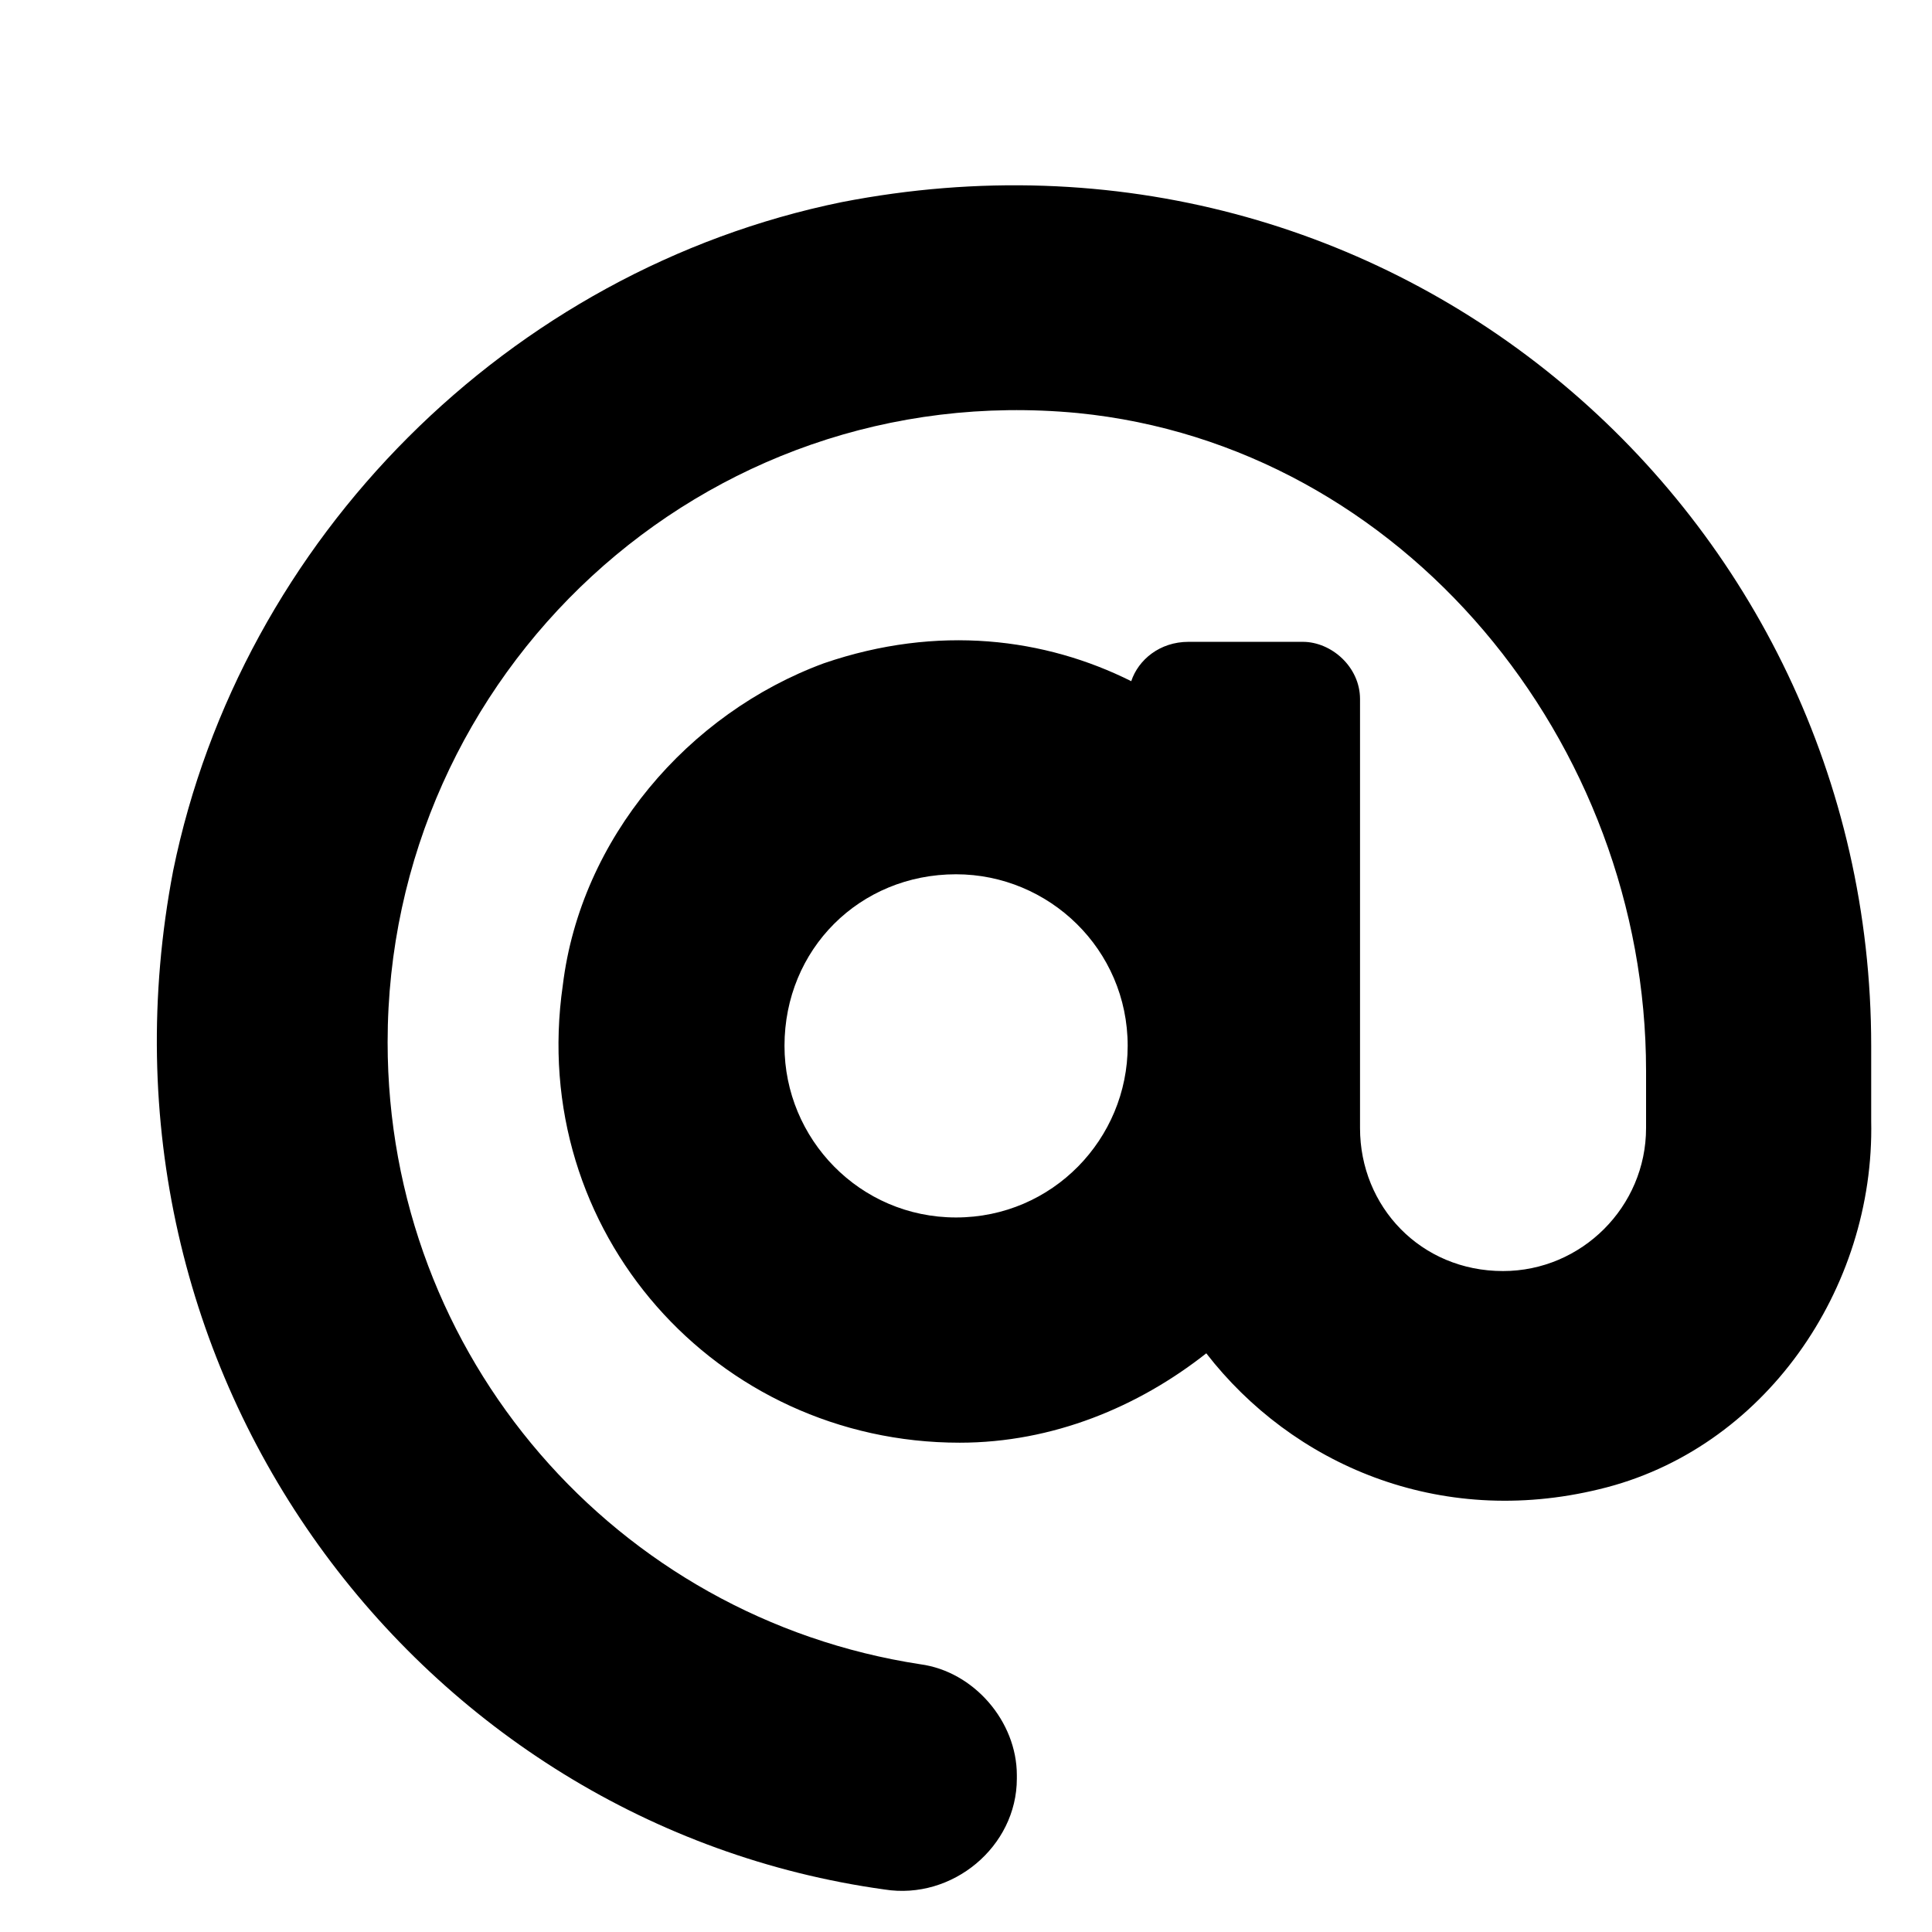 <svg width="19" height="19" viewBox="0 0 19 19" fill="none" xmlns="http://www.w3.org/2000/svg">
<path d="M8.277 1.988C13.691 0.934 18.402 5.047 18.402 10.285V11.023C18.438 12.676 17.348 14.258 15.73 14.645C14.148 15.031 12.707 14.398 11.863 13.309C11.195 13.836 10.352 14.188 9.438 14.188C7.047 14.188 5.184 12.113 5.535 9.688C5.711 8.246 6.766 7.016 8.102 6.523C9.227 6.137 10.281 6.277 11.125 6.699C11.195 6.488 11.406 6.312 11.688 6.312H12.812C13.094 6.312 13.375 6.559 13.375 6.875V11.094C13.375 11.867 13.973 12.5 14.781 12.5C15.555 12.5 16.188 11.867 16.188 11.094V10.531C16.188 7.297 13.797 4.379 10.598 4.062C6.906 3.711 3.812 6.629 3.812 10.25C3.812 13.344 6.062 15.91 9.051 16.367C9.578 16.438 10 16.93 10 17.457V17.492C10 18.16 9.367 18.688 8.699 18.582C4.129 17.949 0.754 13.52 1.703 8.562C2.371 5.293 5.008 2.656 8.277 1.988ZM9.402 11.973C10.352 11.973 11.09 11.199 11.09 10.285C11.09 9.336 10.316 8.598 9.402 8.598C8.453 8.598 7.715 9.336 7.715 10.285C7.715 11.199 8.453 11.973 9.402 11.973Z" fill="black"/>
</svg>
